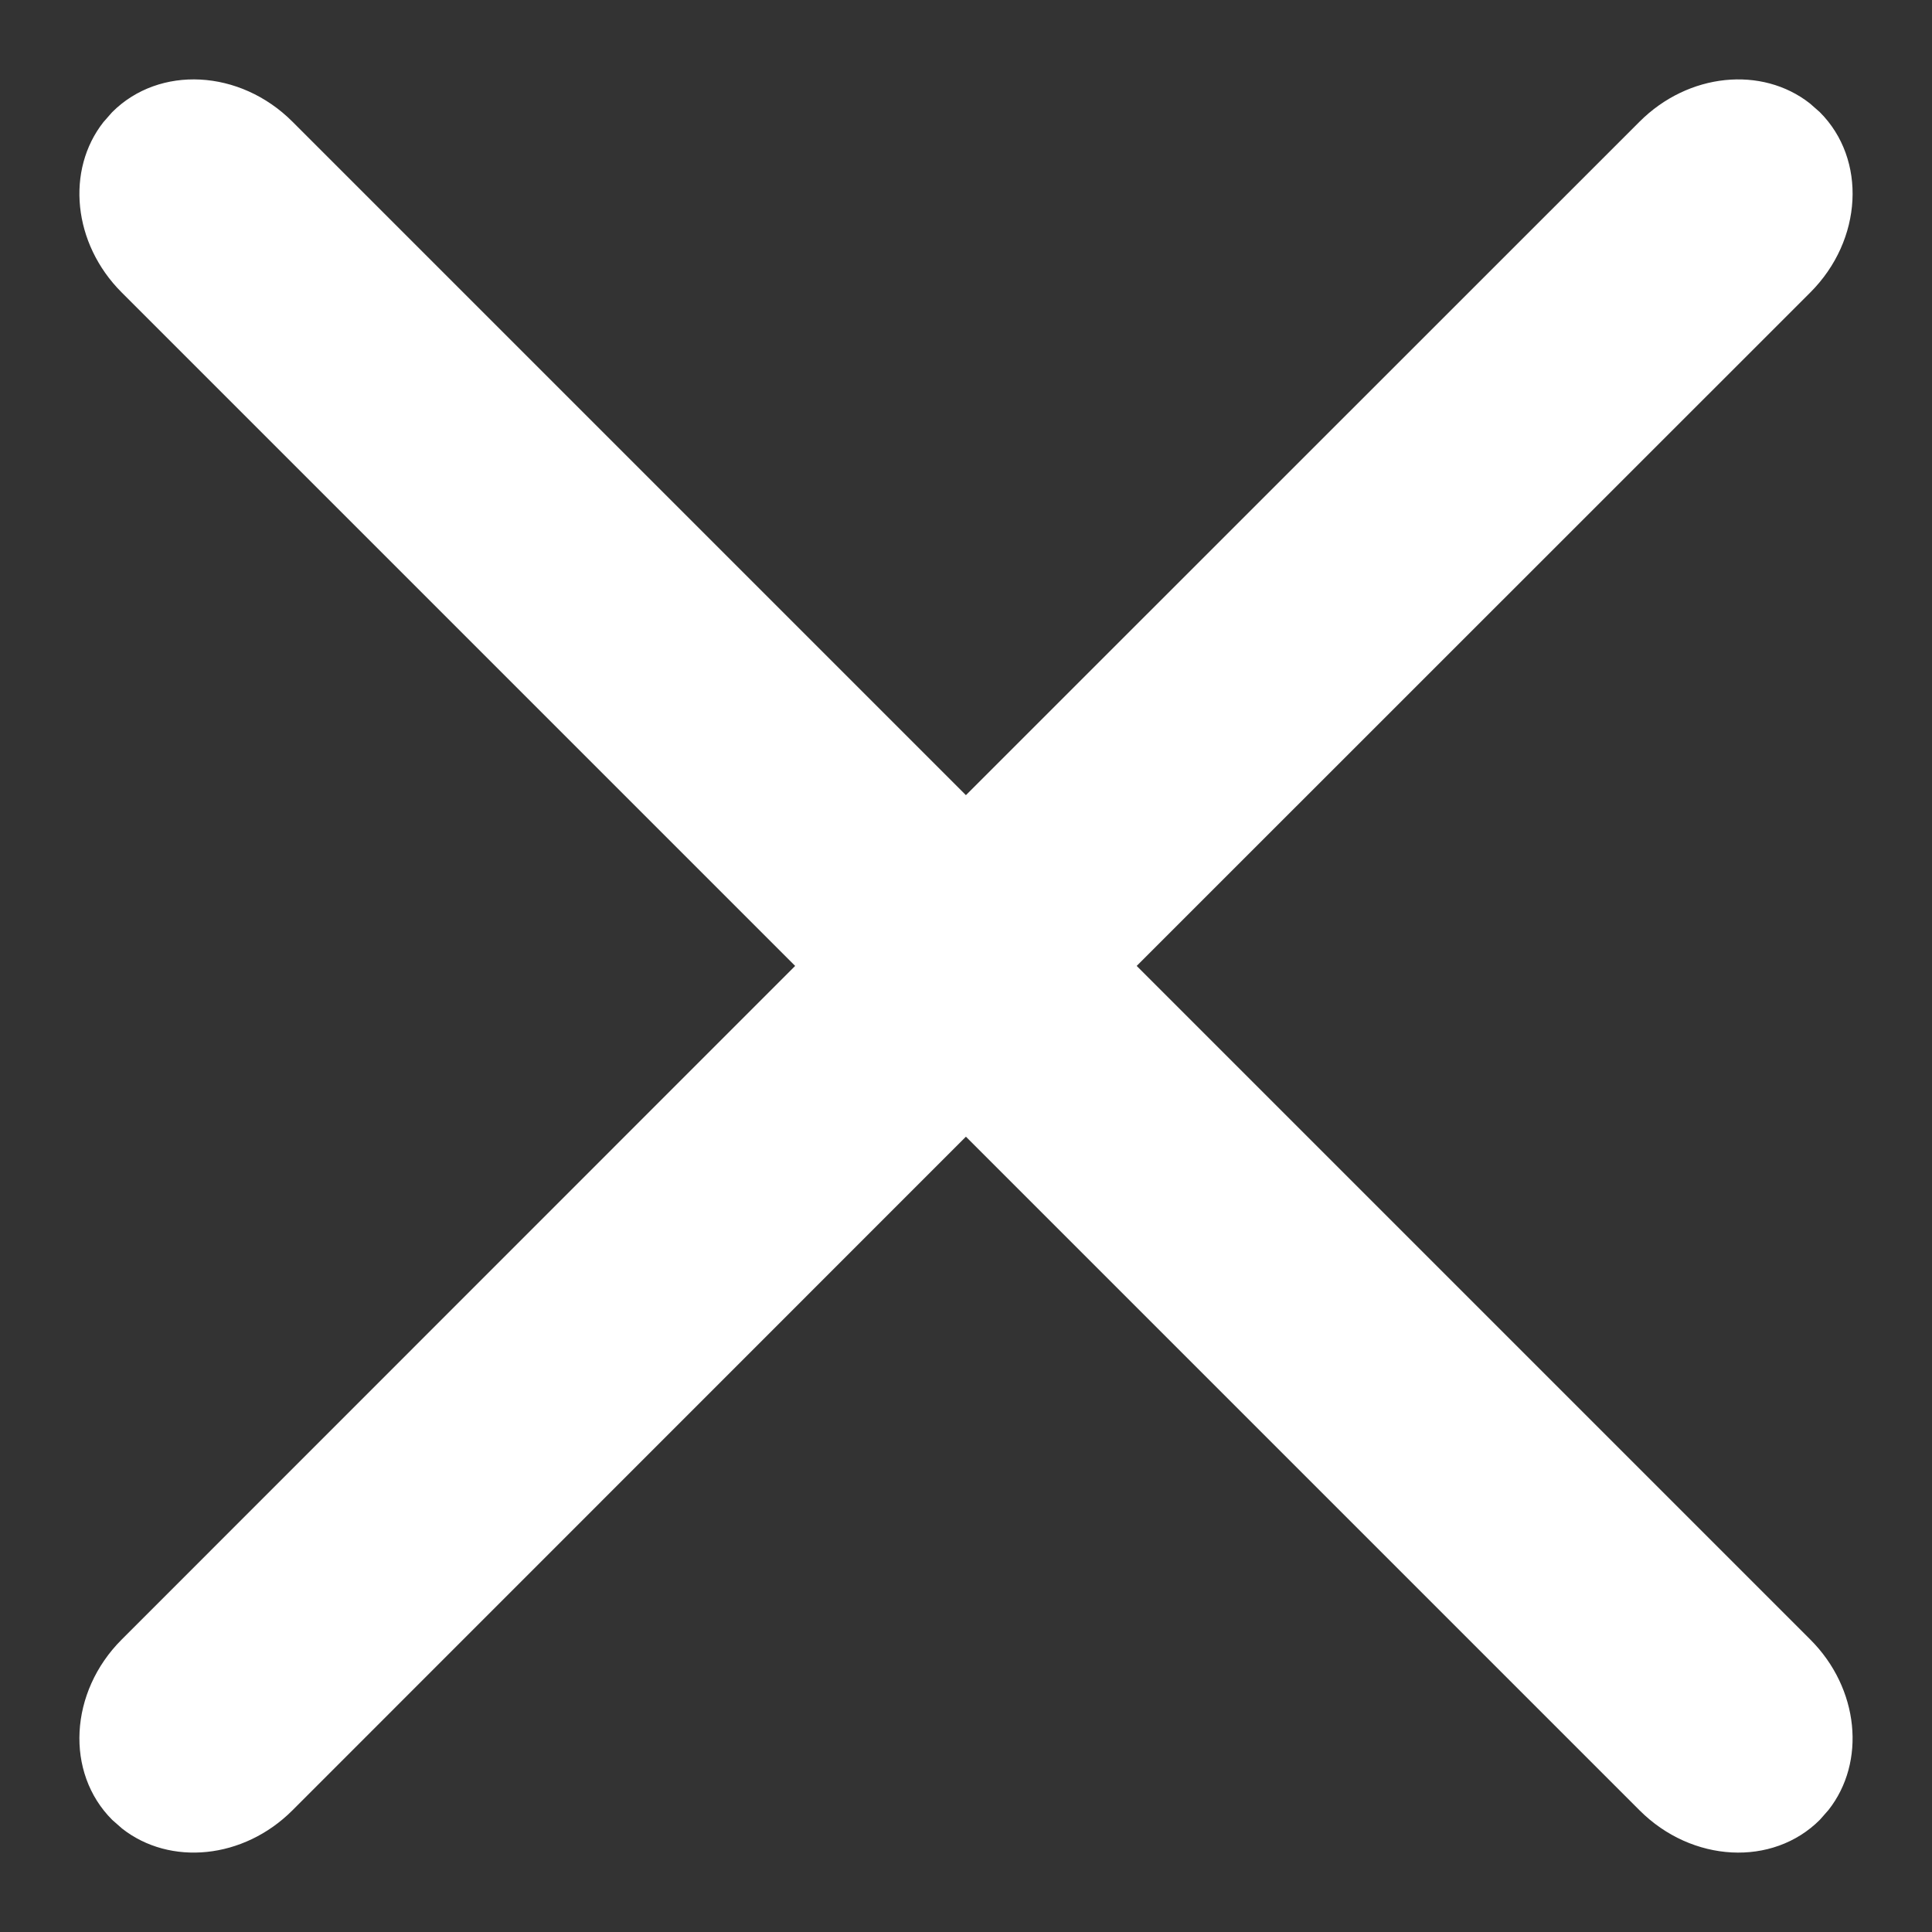 <?xml version="1.0" encoding="UTF-8"?> <svg xmlns="http://www.w3.org/2000/svg" xmlns:xlink="http://www.w3.org/1999/xlink" width="16px" height="16px" viewBox="0 0 16 16" version="1.1"><rect x="0" y="0" width="16" height="16" fill="#333333" stroke="none"/><title>Combined Shape</title><g id="Mobile" stroke="none" stroke-width="1" fill="none" fill-rule="evenodd"><g id="bioresonanz.at-RL20-Screendesign-Startseite-V8---M" transform="translate(-297, -42)" fill="#FFFFFF"><path d="M305,40 C305.552,40 306,40.497 306,41.111 L306,41.111 L305.999,49 L313.889,49 C314.462,49 314.933,49.39 314.993,49.891 L315,50 C315,50.552 314.503,51 313.889,51 L313.889,51 L305.999,51 L306,58.889 C306,59.462 305.61,59.933 305.109,59.993 L305,60 C304.448,60 304,59.503 304,58.889 L304,58.889 L303.999,51 L296.111,51 C295.538,51 295.067,50.61 295.007,50.109 L295,50 C295,49.448 295.497,49 296.111,49 L296.111,49 L303.999,49 L304,41.111 C304,40.538 304.39,40.067 304.891,40.007 Z" id="Combined-Shape" transform="translate(305, 50) rotate(-315) translate(-305, -50) "></path></g></g></svg> 